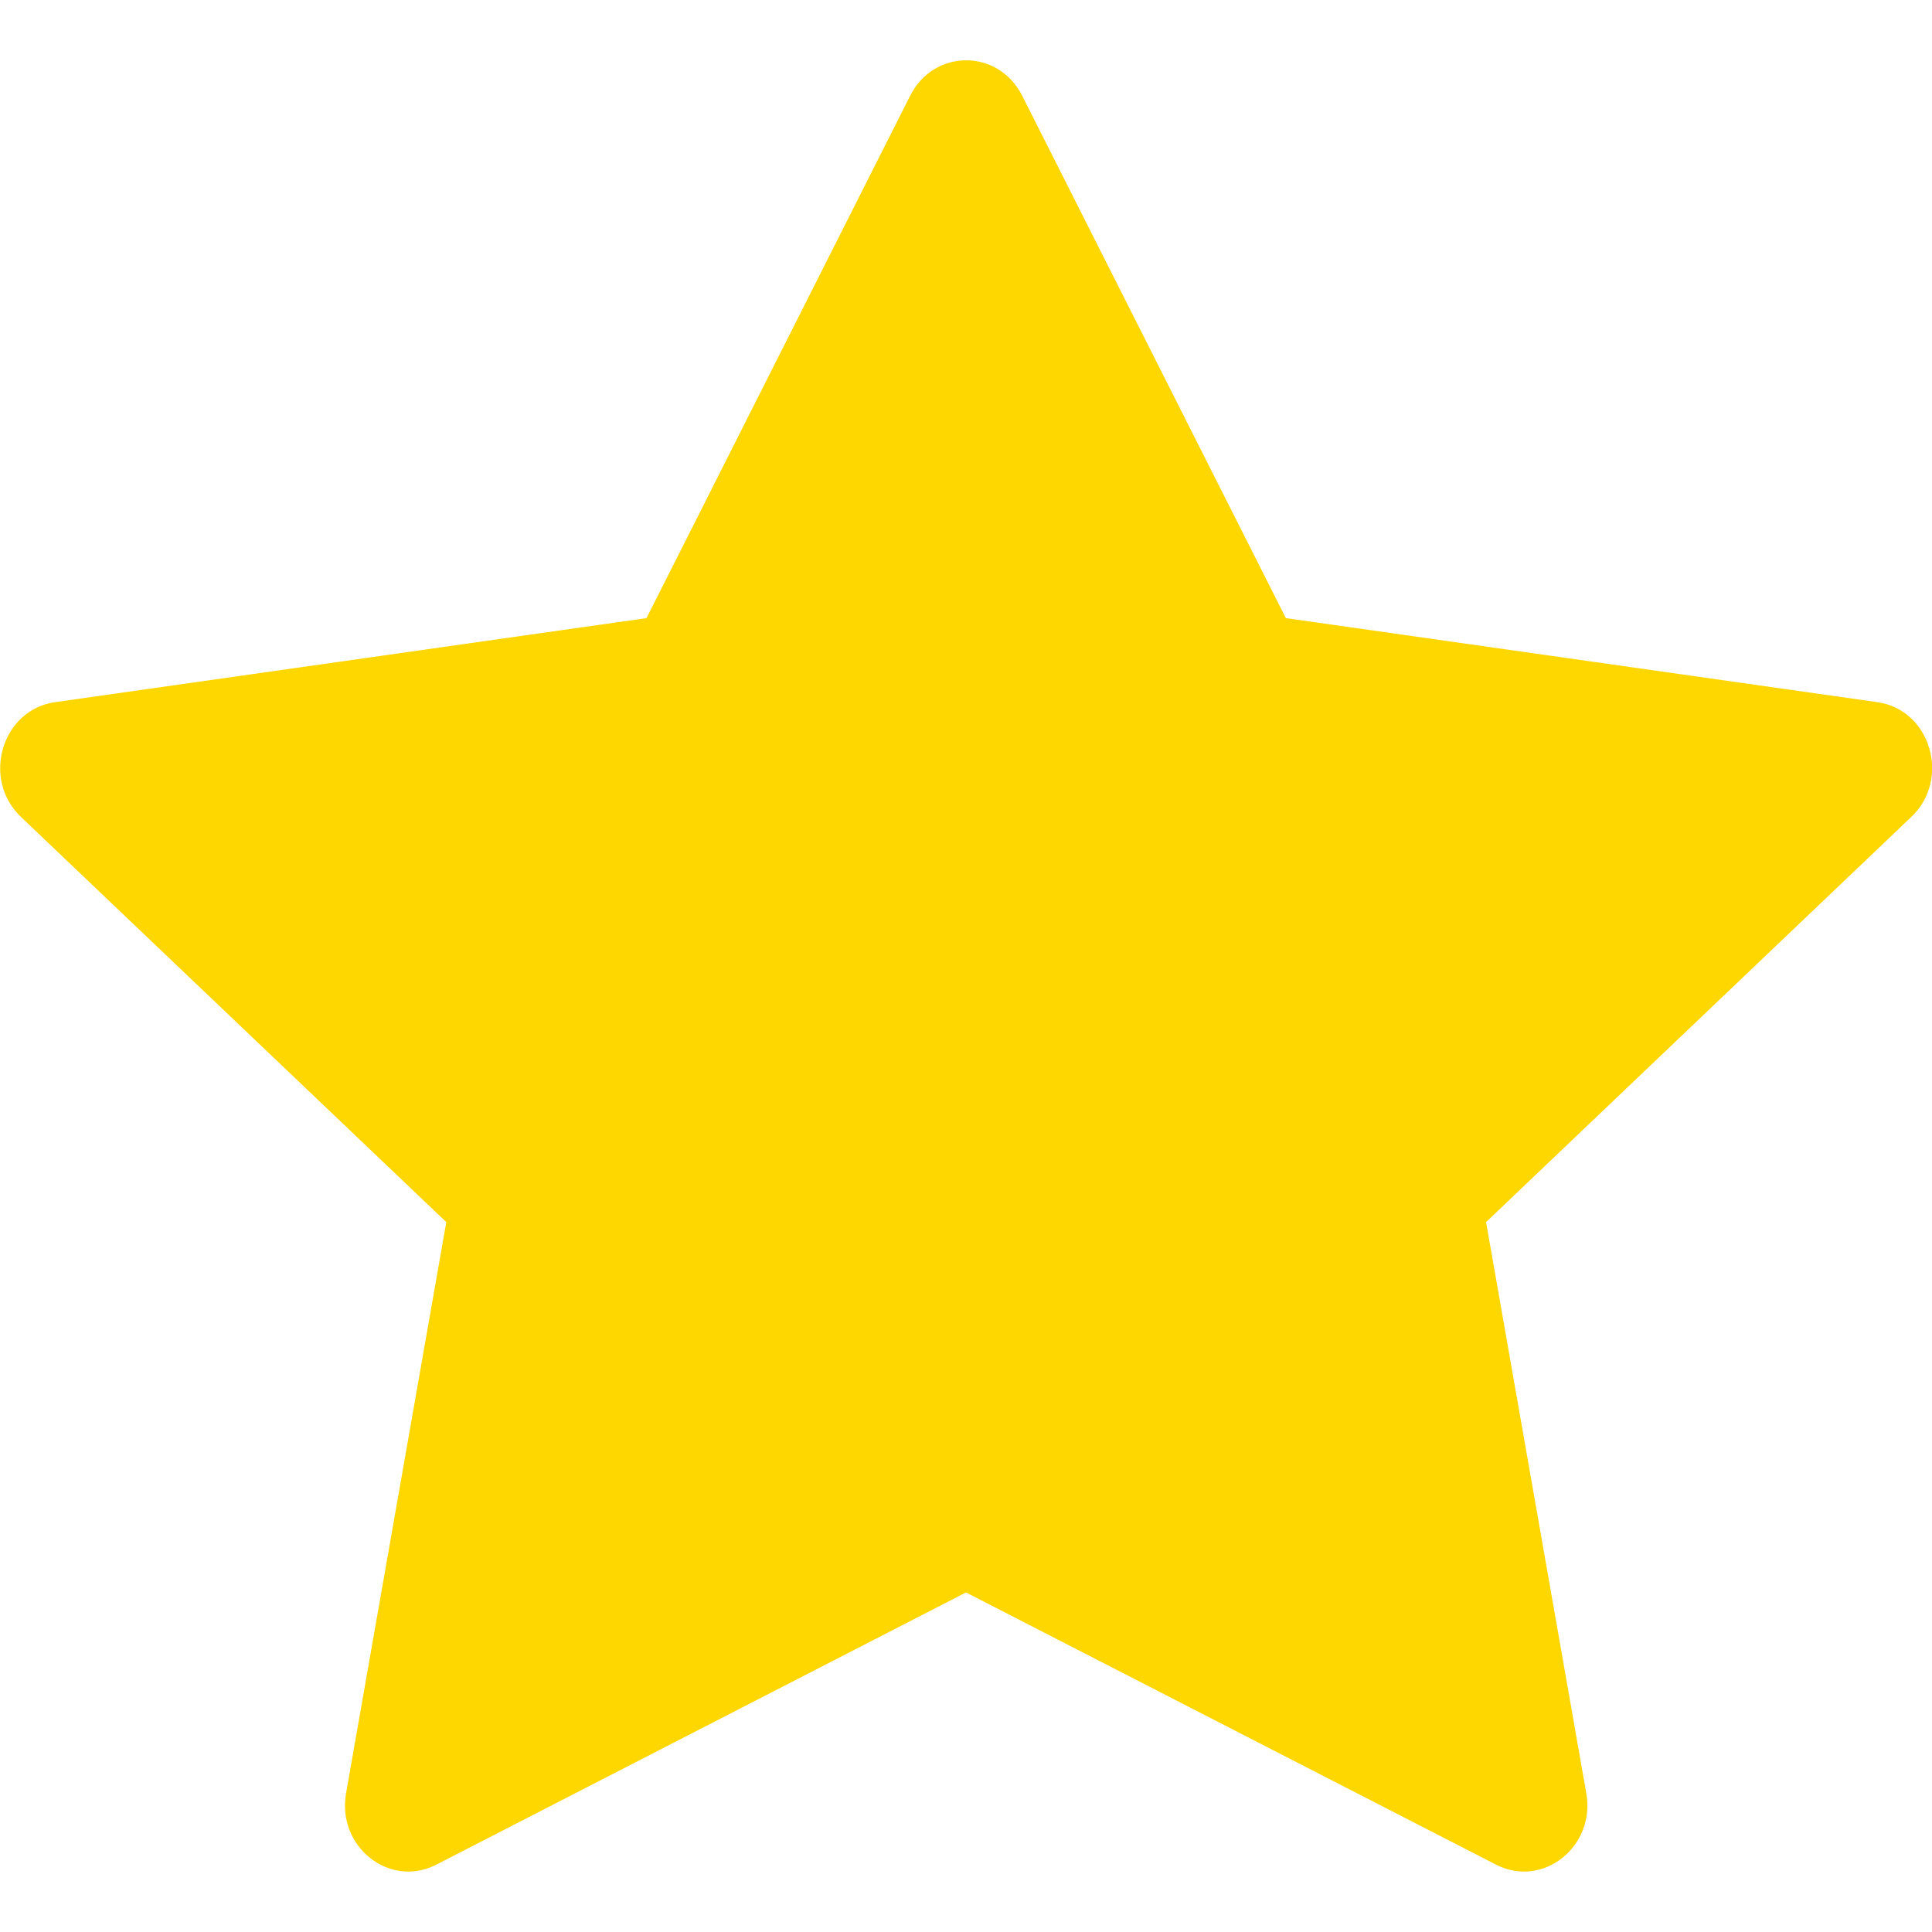 <?xml version="1.0" encoding="utf-8"?>
<!-- Generator: Adobe Illustrator 15.0.0, SVG Export Plug-In . SVG Version: 6.00 Build 0)  -->
<!DOCTYPE svg PUBLIC "-//W3C//DTD SVG 1.1//EN" "http://www.w3.org/Graphics/SVG/1.1/DTD/svg11.dtd">
<svg version="1.1" id="Livello_1" xmlns="http://www.w3.org/2000/svg" xmlns:xlink="http://www.w3.org/1999/xlink" x="0px" y="0px"
	 width="16px" height="16px" viewBox="0 0 16 16" enable-background="new 0 0 16 16" xml:space="preserve">
<path fill="#FFD700" d="M3.612,15.443c-0.386,0.197-0.824-0.149-0.746-0.592l0.83-4.73L0.173,6.765
	c-0.329-0.314-0.158-0.888,0.283-0.95l4.898-0.696l2.184-4.327c0.197-0.39,0.73-0.39,0.927,0l2.184,4.327l4.898,0.696
	c0.441,0.062,0.612,0.636,0.282,0.95l-3.522,3.356l0.83,4.73c0.078,0.442-0.359,0.789-0.746,0.592L8,13.188L3.612,15.443
	L3.612,15.443z"/>
</svg>
